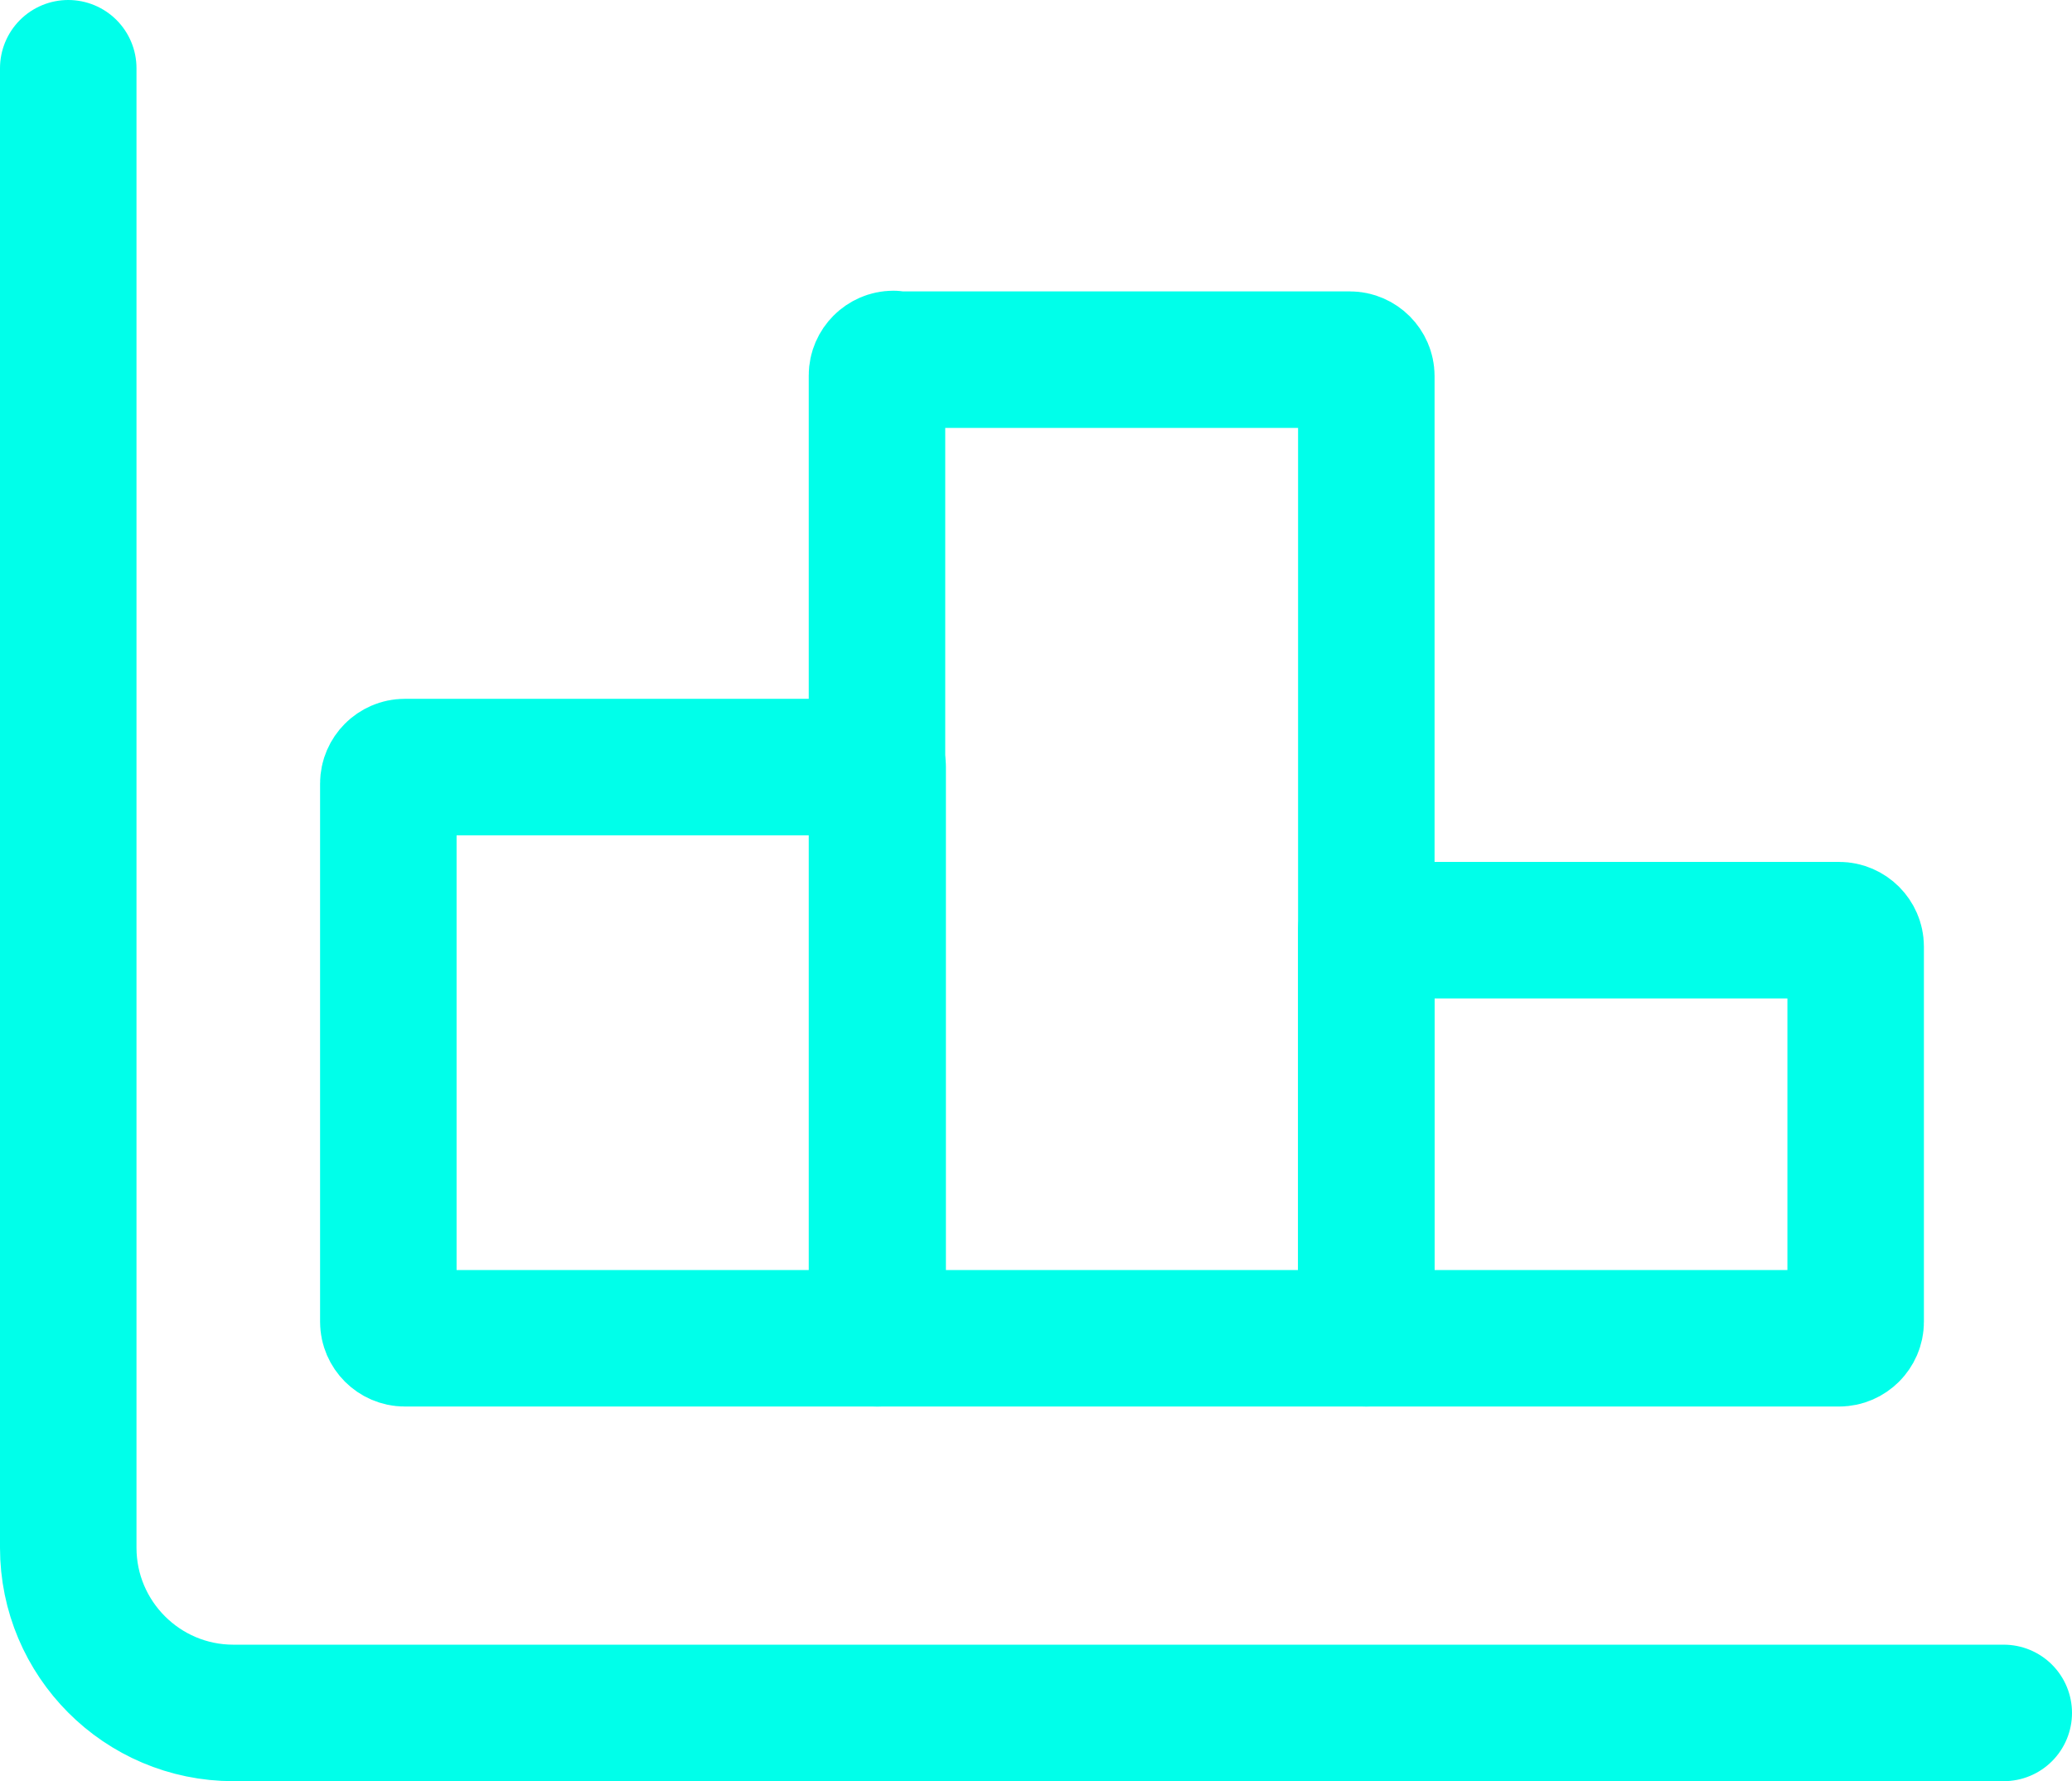 <svg xmlns="http://www.w3.org/2000/svg" id="uuid-2758fb03-f96f-4e4a-b906-7fd1a29daf73" viewBox="0 0 30.36 26.1"><defs><style>.uuid-73a64404-c732-4c2a-a816-d2e38a0f17ba{fill:none;stroke:#00ffea;stroke-linecap:round;stroke-linejoin:round;stroke-width:2px}</style></defs><g id="uuid-b0960e3b-fbb3-4ce1-97ed-b9d61a455254"><path d="M13.09 5.27h6.69c.13 0 .24.11.24.24v14.1h-7.17V5.5c0-.13.11-.24.24-.24Z" class="uuid-73a64404-c732-4c2a-a816-d2e38a0f17ba"/><path d="M12.86 19.61H5.93c-.13 0-.24-.11-.24-.24v-7.89c0-.13.11-.24.24-.24h6.93v8.37h0Zm14.09 0h-6.93v-5.98h6.93c.13 0 .24.11.24.24v5.5c0 .13-.11.24-.24.24Z" class="uuid-73a64404-c732-4c2a-a816-d2e38a0f17ba"/><path d="M29.36 25.1H3.42C2.08 25.1 1 24.01 1 22.68V1" style="fill-rule:evenodd;fill:none;stroke:#00ffea;stroke-linecap:round;stroke-linejoin:round;stroke-width:2px"/></g></svg>